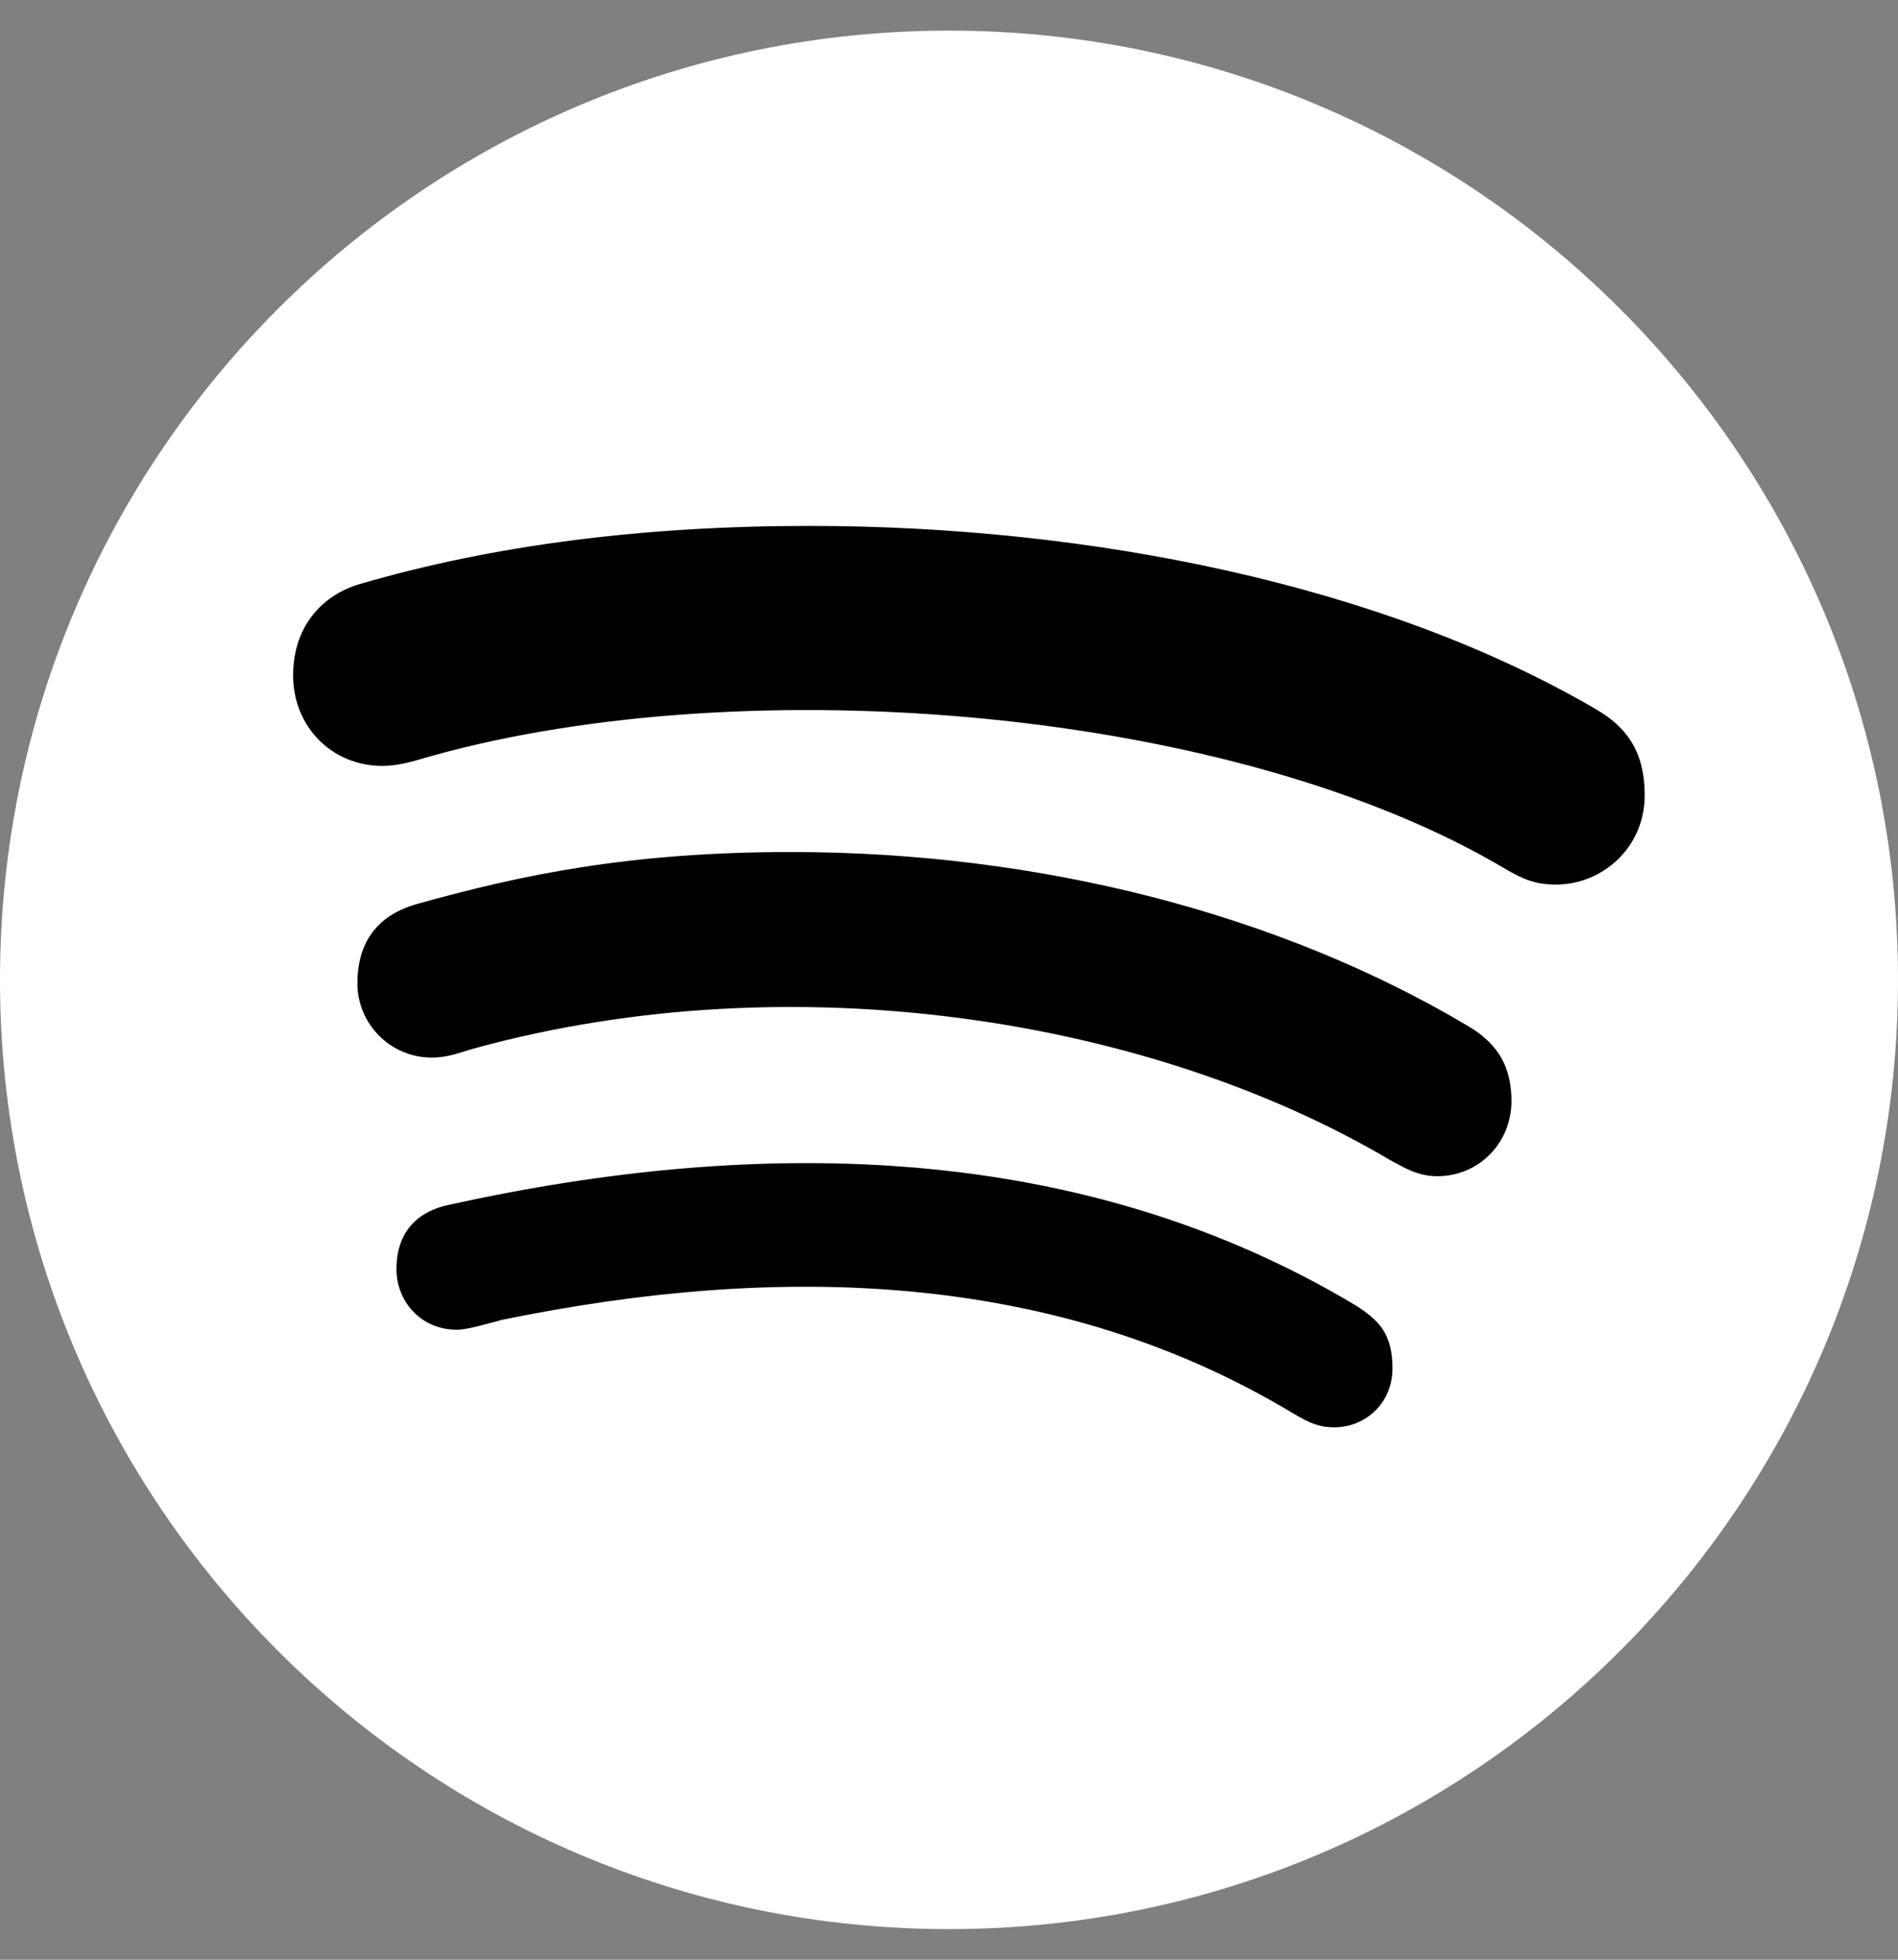 <?xml version="1.0" encoding="UTF-8"?> <svg xmlns="http://www.w3.org/2000/svg" width="496" height="512" viewBox="0 0 496 512" fill="none"><rect x="0" y="0" width="496" height="512" fill="#808080" stroke="none"/><path d="M248 8C111.1 8 0 119.1 0 256C0 392.9 111.1 504 248 504C384.9 504 496 392.9 496 256C496 119.1 384.9 8 248 8Z" fill="white"></path><path d="M406.602 231.1C401.402 231.1 398.202 229.8 393.702 227.2C322.502 184.7 195.202 174.5 112.802 197.5C109.202 198.5 104.702 200.1 99.902 200.1C86.702 200.1 76.602 189.8 76.602 176.5C76.602 162.9 85.002 155.2 94.002 152.6C129.202 142.3 168.602 137.4 211.502 137.4C284.502 137.4 361.002 152.6 416.902 185.2C424.702 189.7 429.802 195.9 429.802 207.8C429.802 221.4 418.802 231.1 406.602 231.1ZM375.602 307.3C370.402 307.3 366.902 305 363.302 303.1C300.802 266.1 207.602 251.2 124.702 273.7C119.902 275 117.302 276.3 112.802 276.3C102.102 276.3 93.402 267.6 93.402 256.9C93.402 246.2 98.602 239.1 108.902 236.2C136.702 228.4 165.102 222.6 206.702 222.6C271.602 222.6 334.302 238.7 383.702 268.1C391.802 272.9 395.002 279.1 395.002 287.8C394.902 298.6 386.502 307.3 375.602 307.3ZM348.702 372.9C344.502 372.9 341.902 371.6 338.002 369.3C275.602 331.7 203.002 330.1 131.302 344.8C127.402 345.8 122.302 347.4 119.402 347.4C109.702 347.4 103.602 339.7 103.602 331.6C103.602 321.3 109.702 316.4 117.202 314.8C199.102 296.7 282.802 298.3 354.202 341C360.302 344.9 363.902 348.4 363.902 357.5C363.902 366.6 356.802 372.9 348.702 372.9Z" fill="black"></path></svg> 